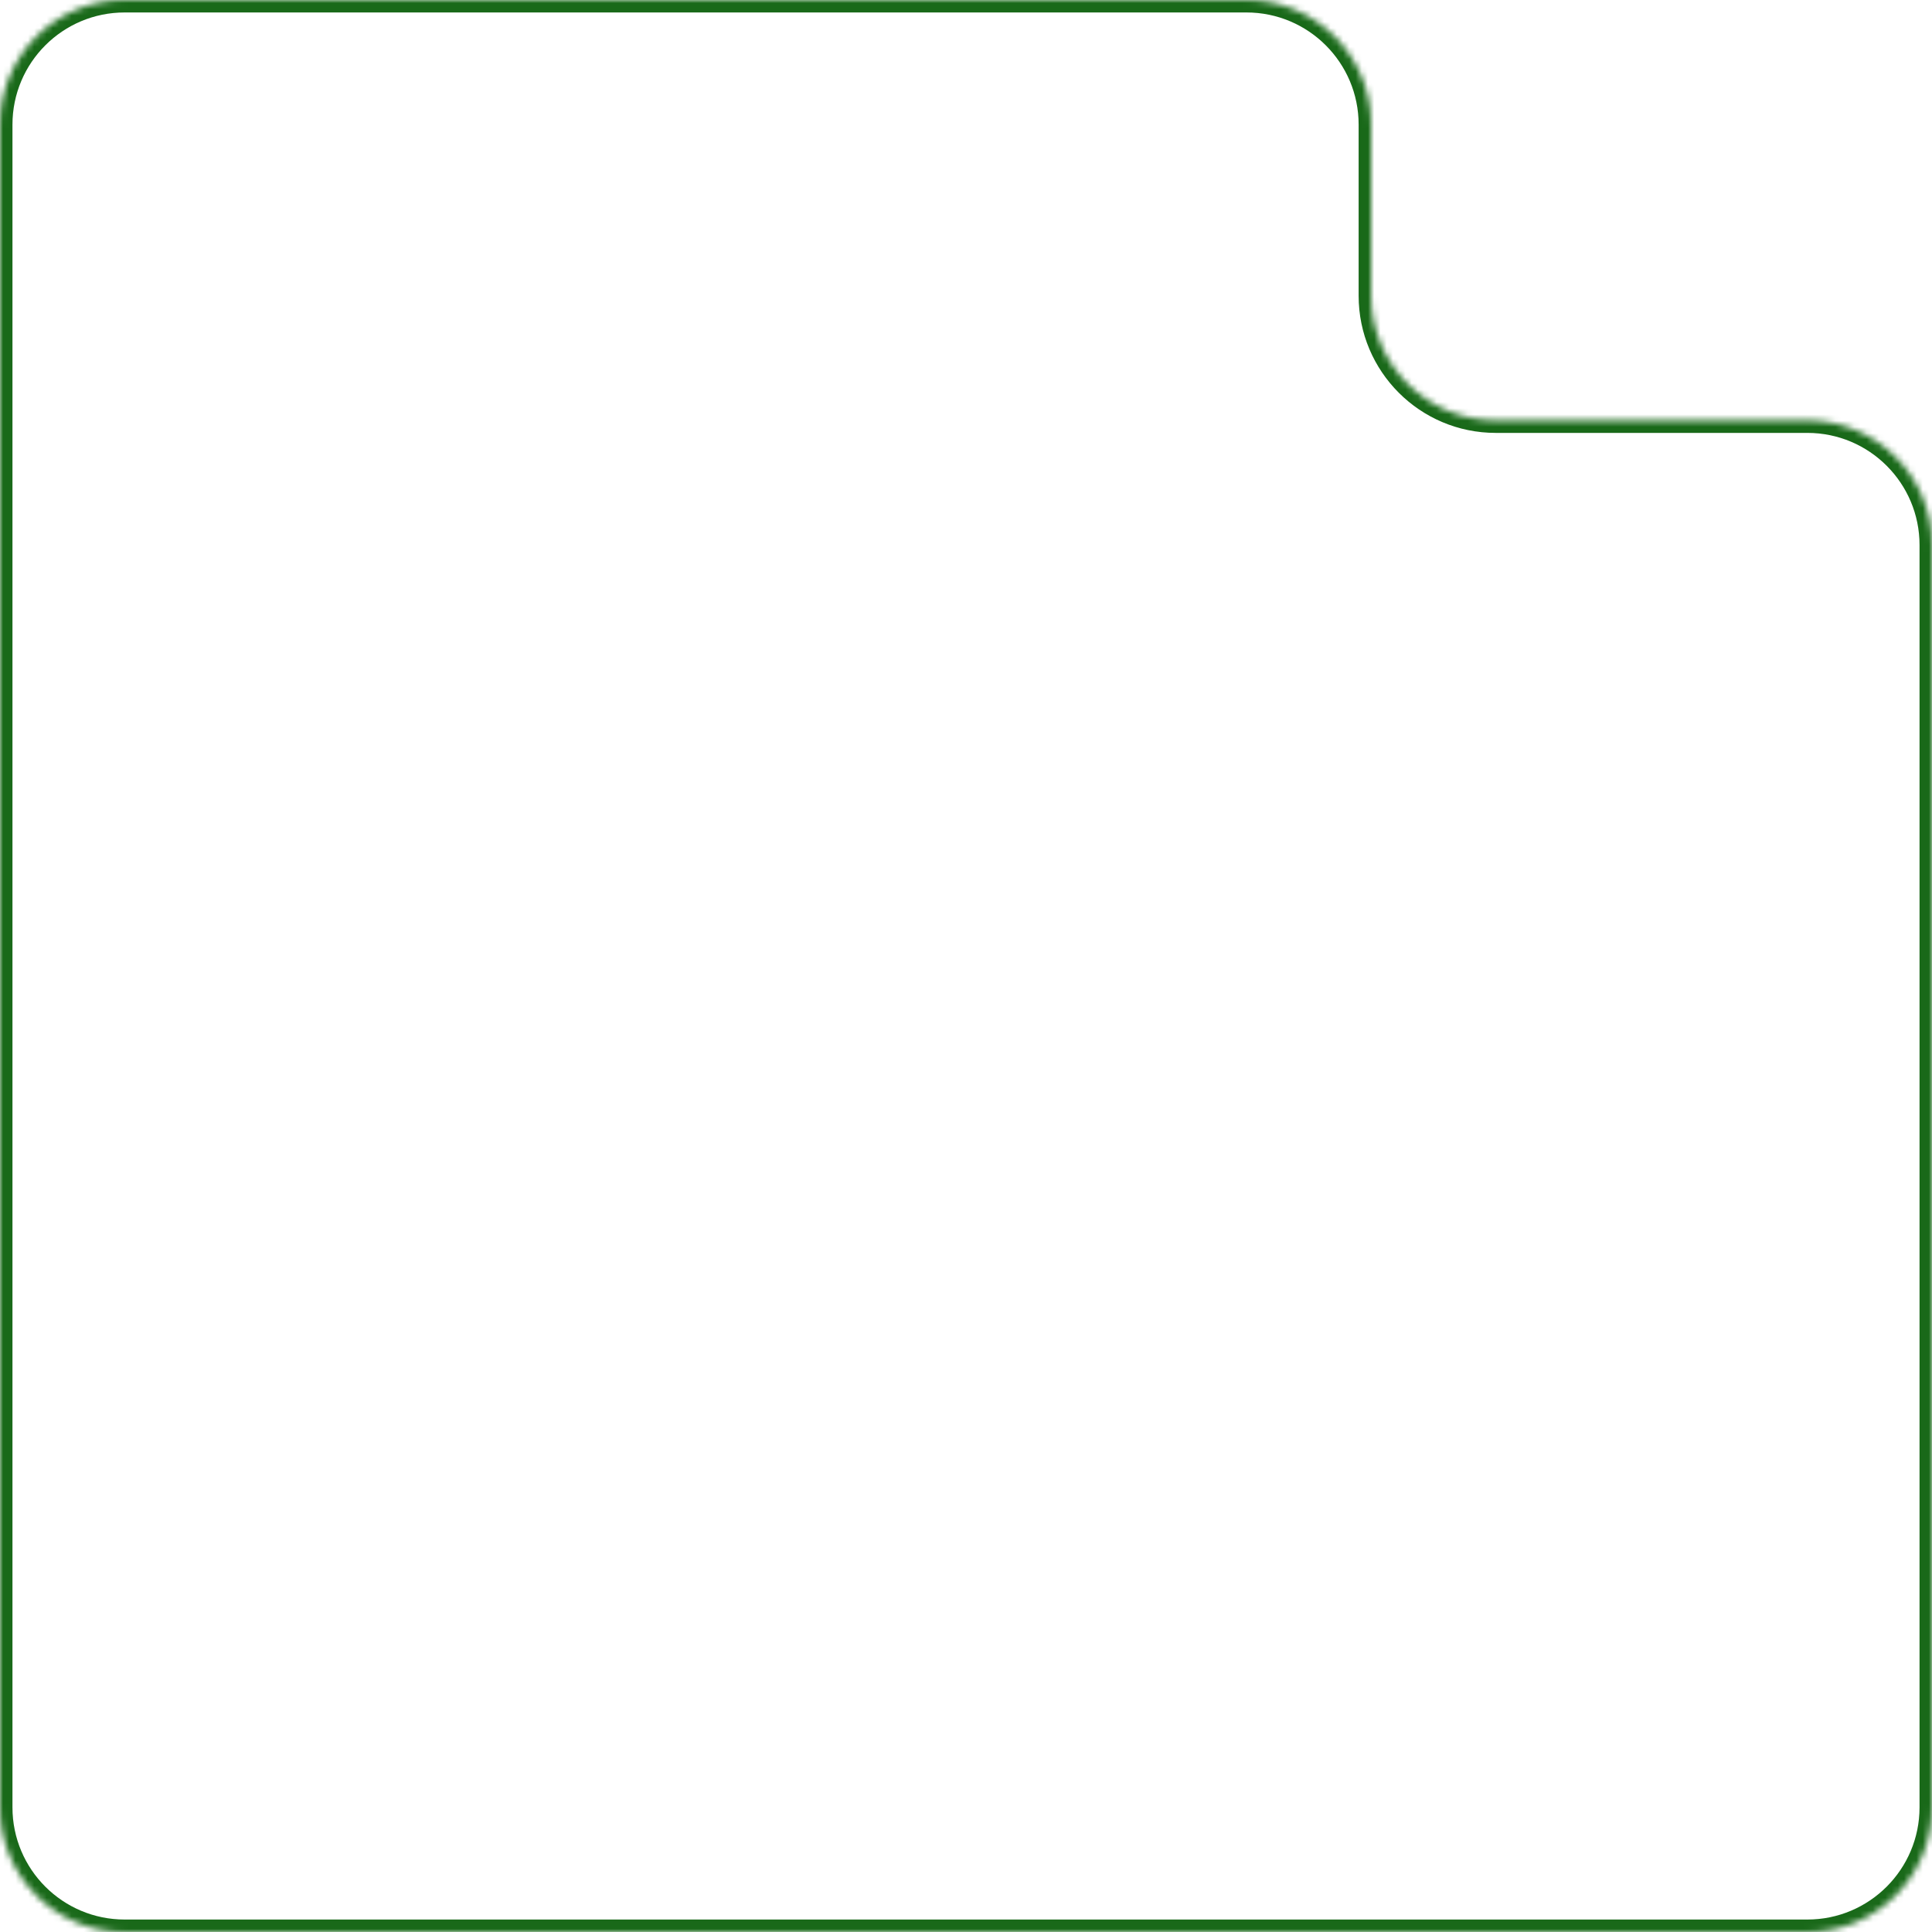 <?xml version="1.0" encoding="UTF-8"?> <svg xmlns="http://www.w3.org/2000/svg" width="310" height="310" viewBox="0 0 310 310" fill="none"><mask id="path-1-inside-1_738_346" fill="white"><path d="M220 47.462C220 58.508 228.954 67.462 240 67.462H290C301.046 67.462 310 76.416 310 87.462V290C310 301.046 301.046 310 290 310H20C8.954 310 0 301.046 0 290V20C0 8.954 8.954 0 20 0H200C211.046 0 220 8.954 220 20V47.462Z"></path></mask><path d="M240 67.462V69.462H290V67.462V65.462H240V67.462ZM310 87.462H308V290H310H312V87.462H310ZM310 290H308C308 299.941 299.941 308 290 308V310V312C302.15 312 312 302.15 312 290H310ZM290 310V308H20V310V312H290V310ZM20 310V308C10.059 308 2 299.941 2 290H0H-2C-2 302.15 7.85 312 20 312V310ZM0 290H2V20H0H-2V290H0ZM0 20H2C2 10.059 10.059 2 20 2V0V-2C7.85 -2 -2 7.85 -2 20H0ZM20 0V2H200V0V-2H20V0ZM220 20H218V47.462H220H222V20H220ZM200 0V2C209.941 2 218 10.059 218 20H220H222C222 7.85 212.15 -2 200 -2V0ZM290 67.462V69.462C299.941 69.462 308 77.521 308 87.462H310H312C312 75.312 302.15 65.462 290 65.462V67.462ZM240 67.462V65.462C230.059 65.462 222 57.403 222 47.462H220H218C218 59.612 227.85 69.462 240 69.462V67.462Z" fill="#196919" mask="url(#path-1-inside-1_738_346)"></path></svg> 